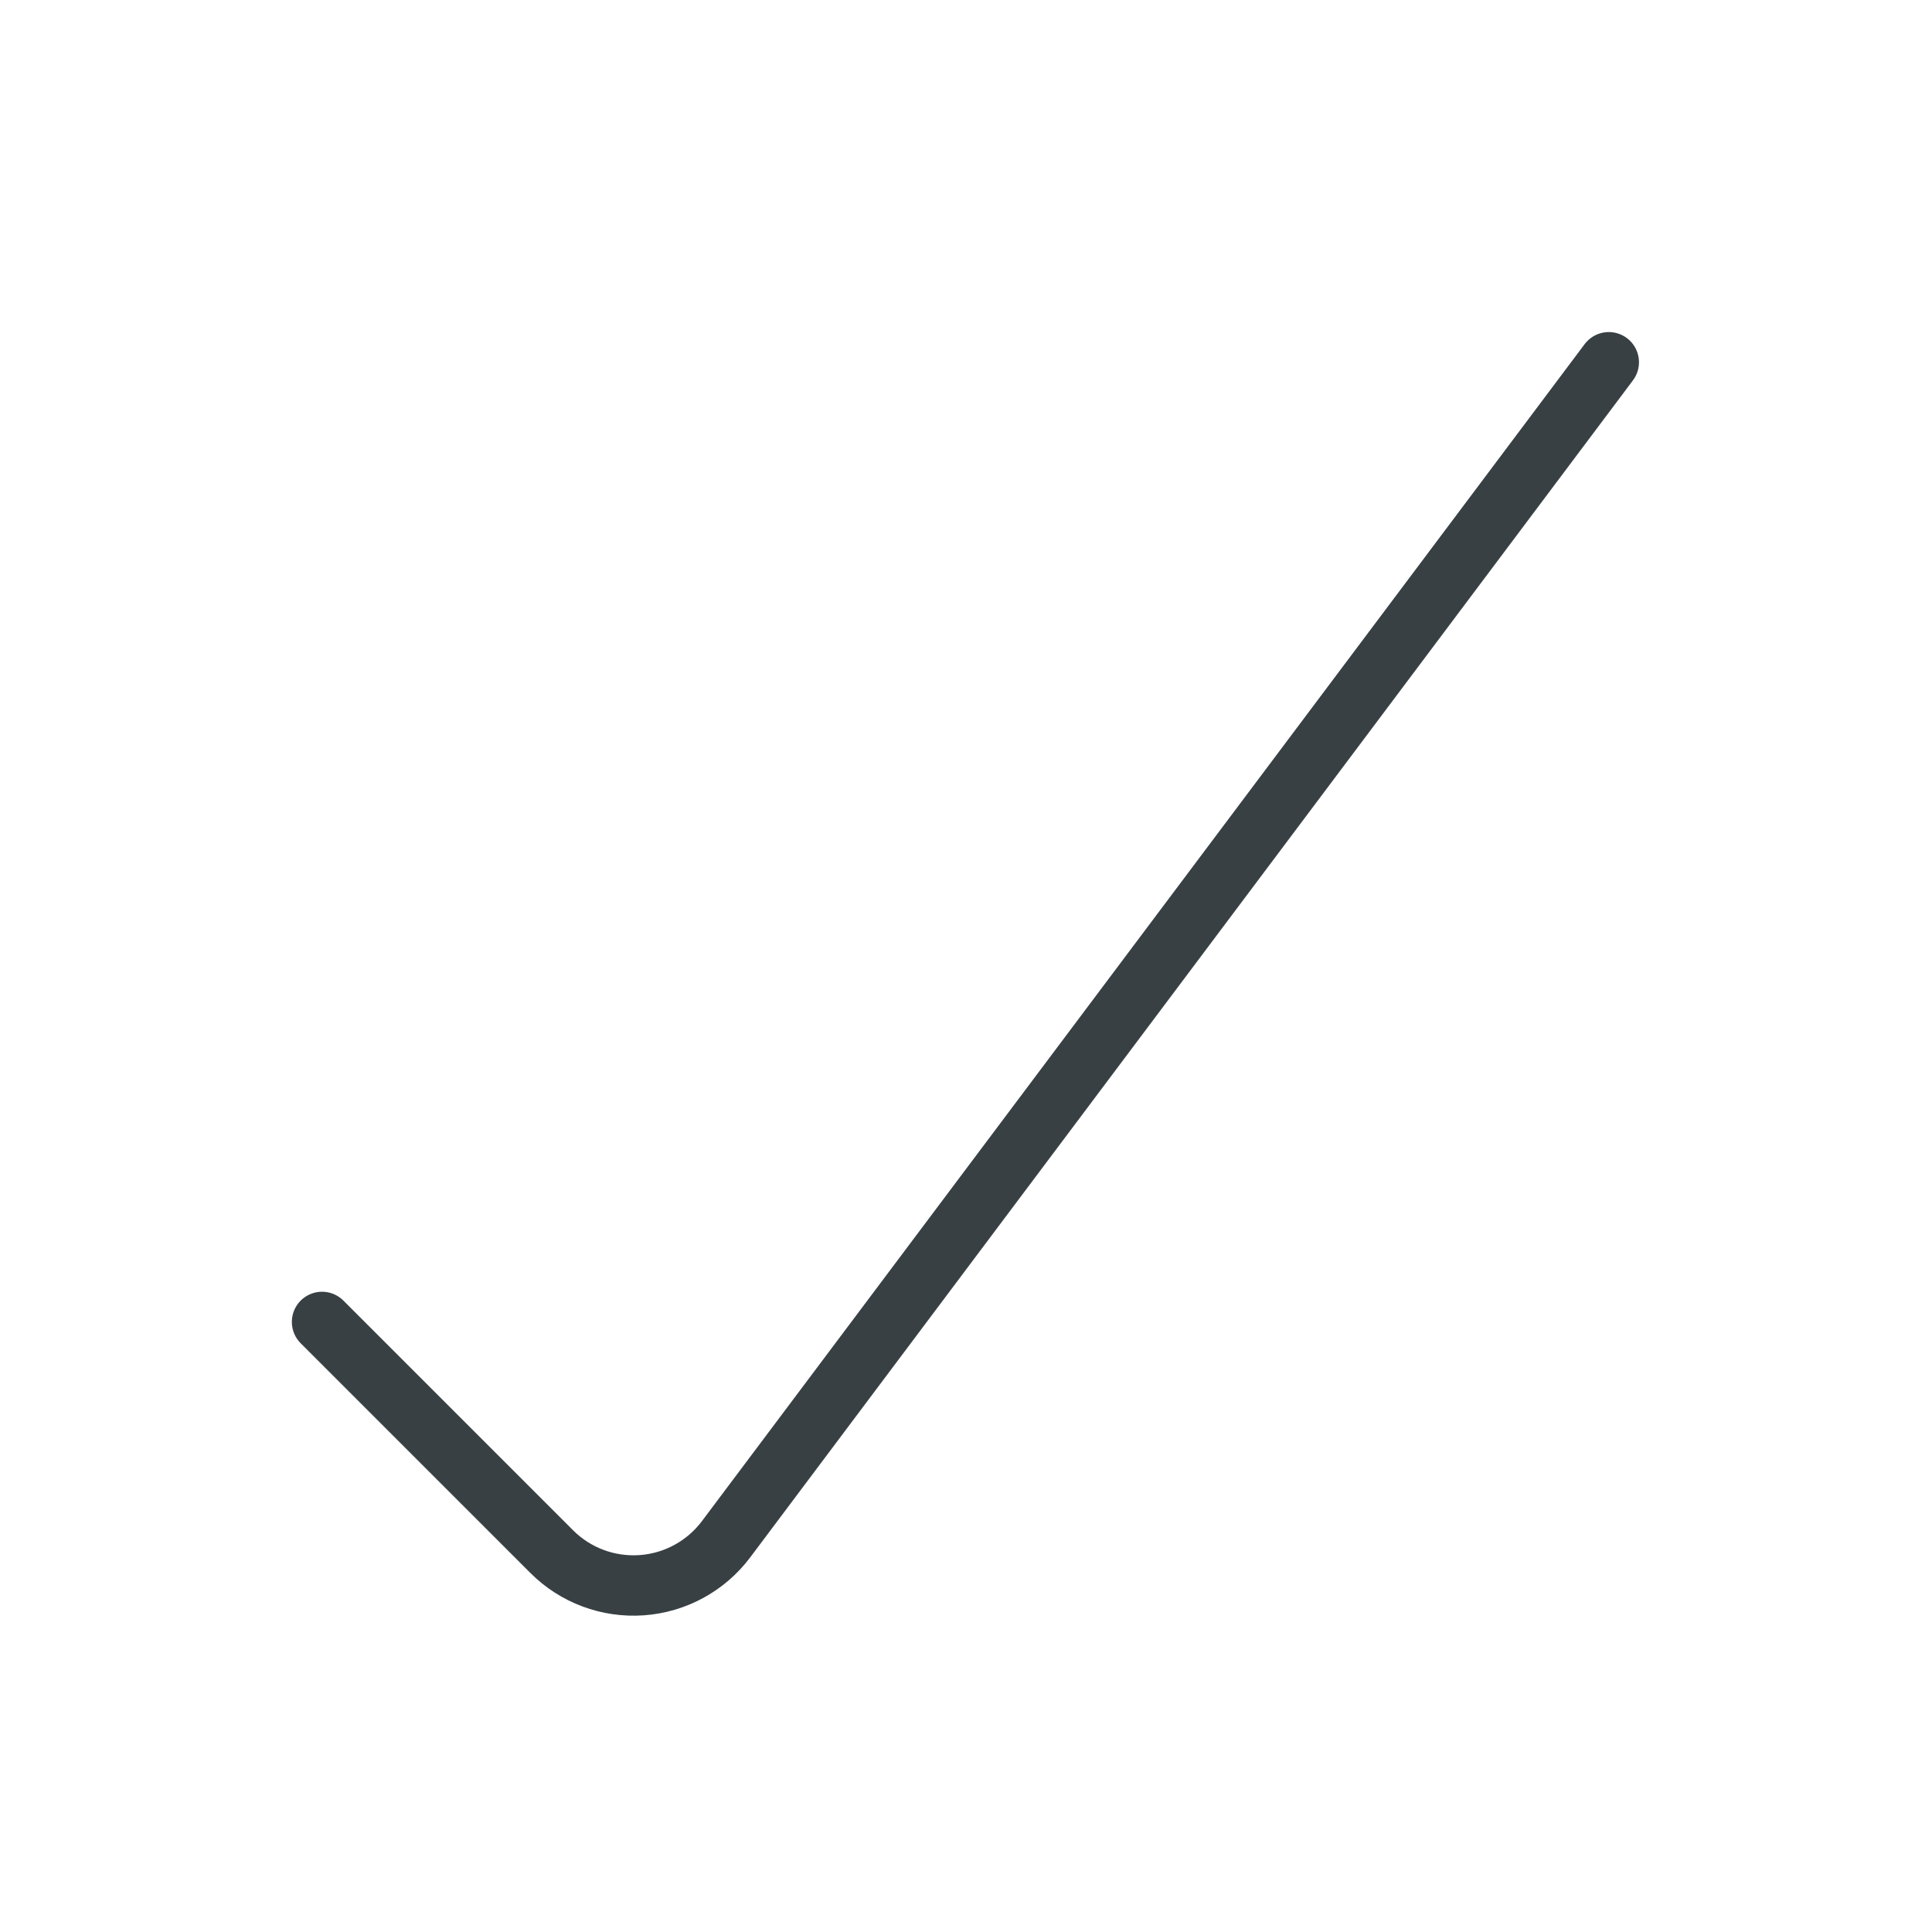 <svg height="48" viewBox="0 0 48 48" width="48" xmlns="http://www.w3.org/2000/svg"><path d="m39.97 9-21.93 29.241c-.5.667-1.265 1.084-2.096 1.143-.832.059-1.648-.245-2.237-.835l-5.706-5.706" fill="none" stroke="#384044" stroke-linecap="round" stroke-linejoin="round" stroke-width="1.5"/></svg>
